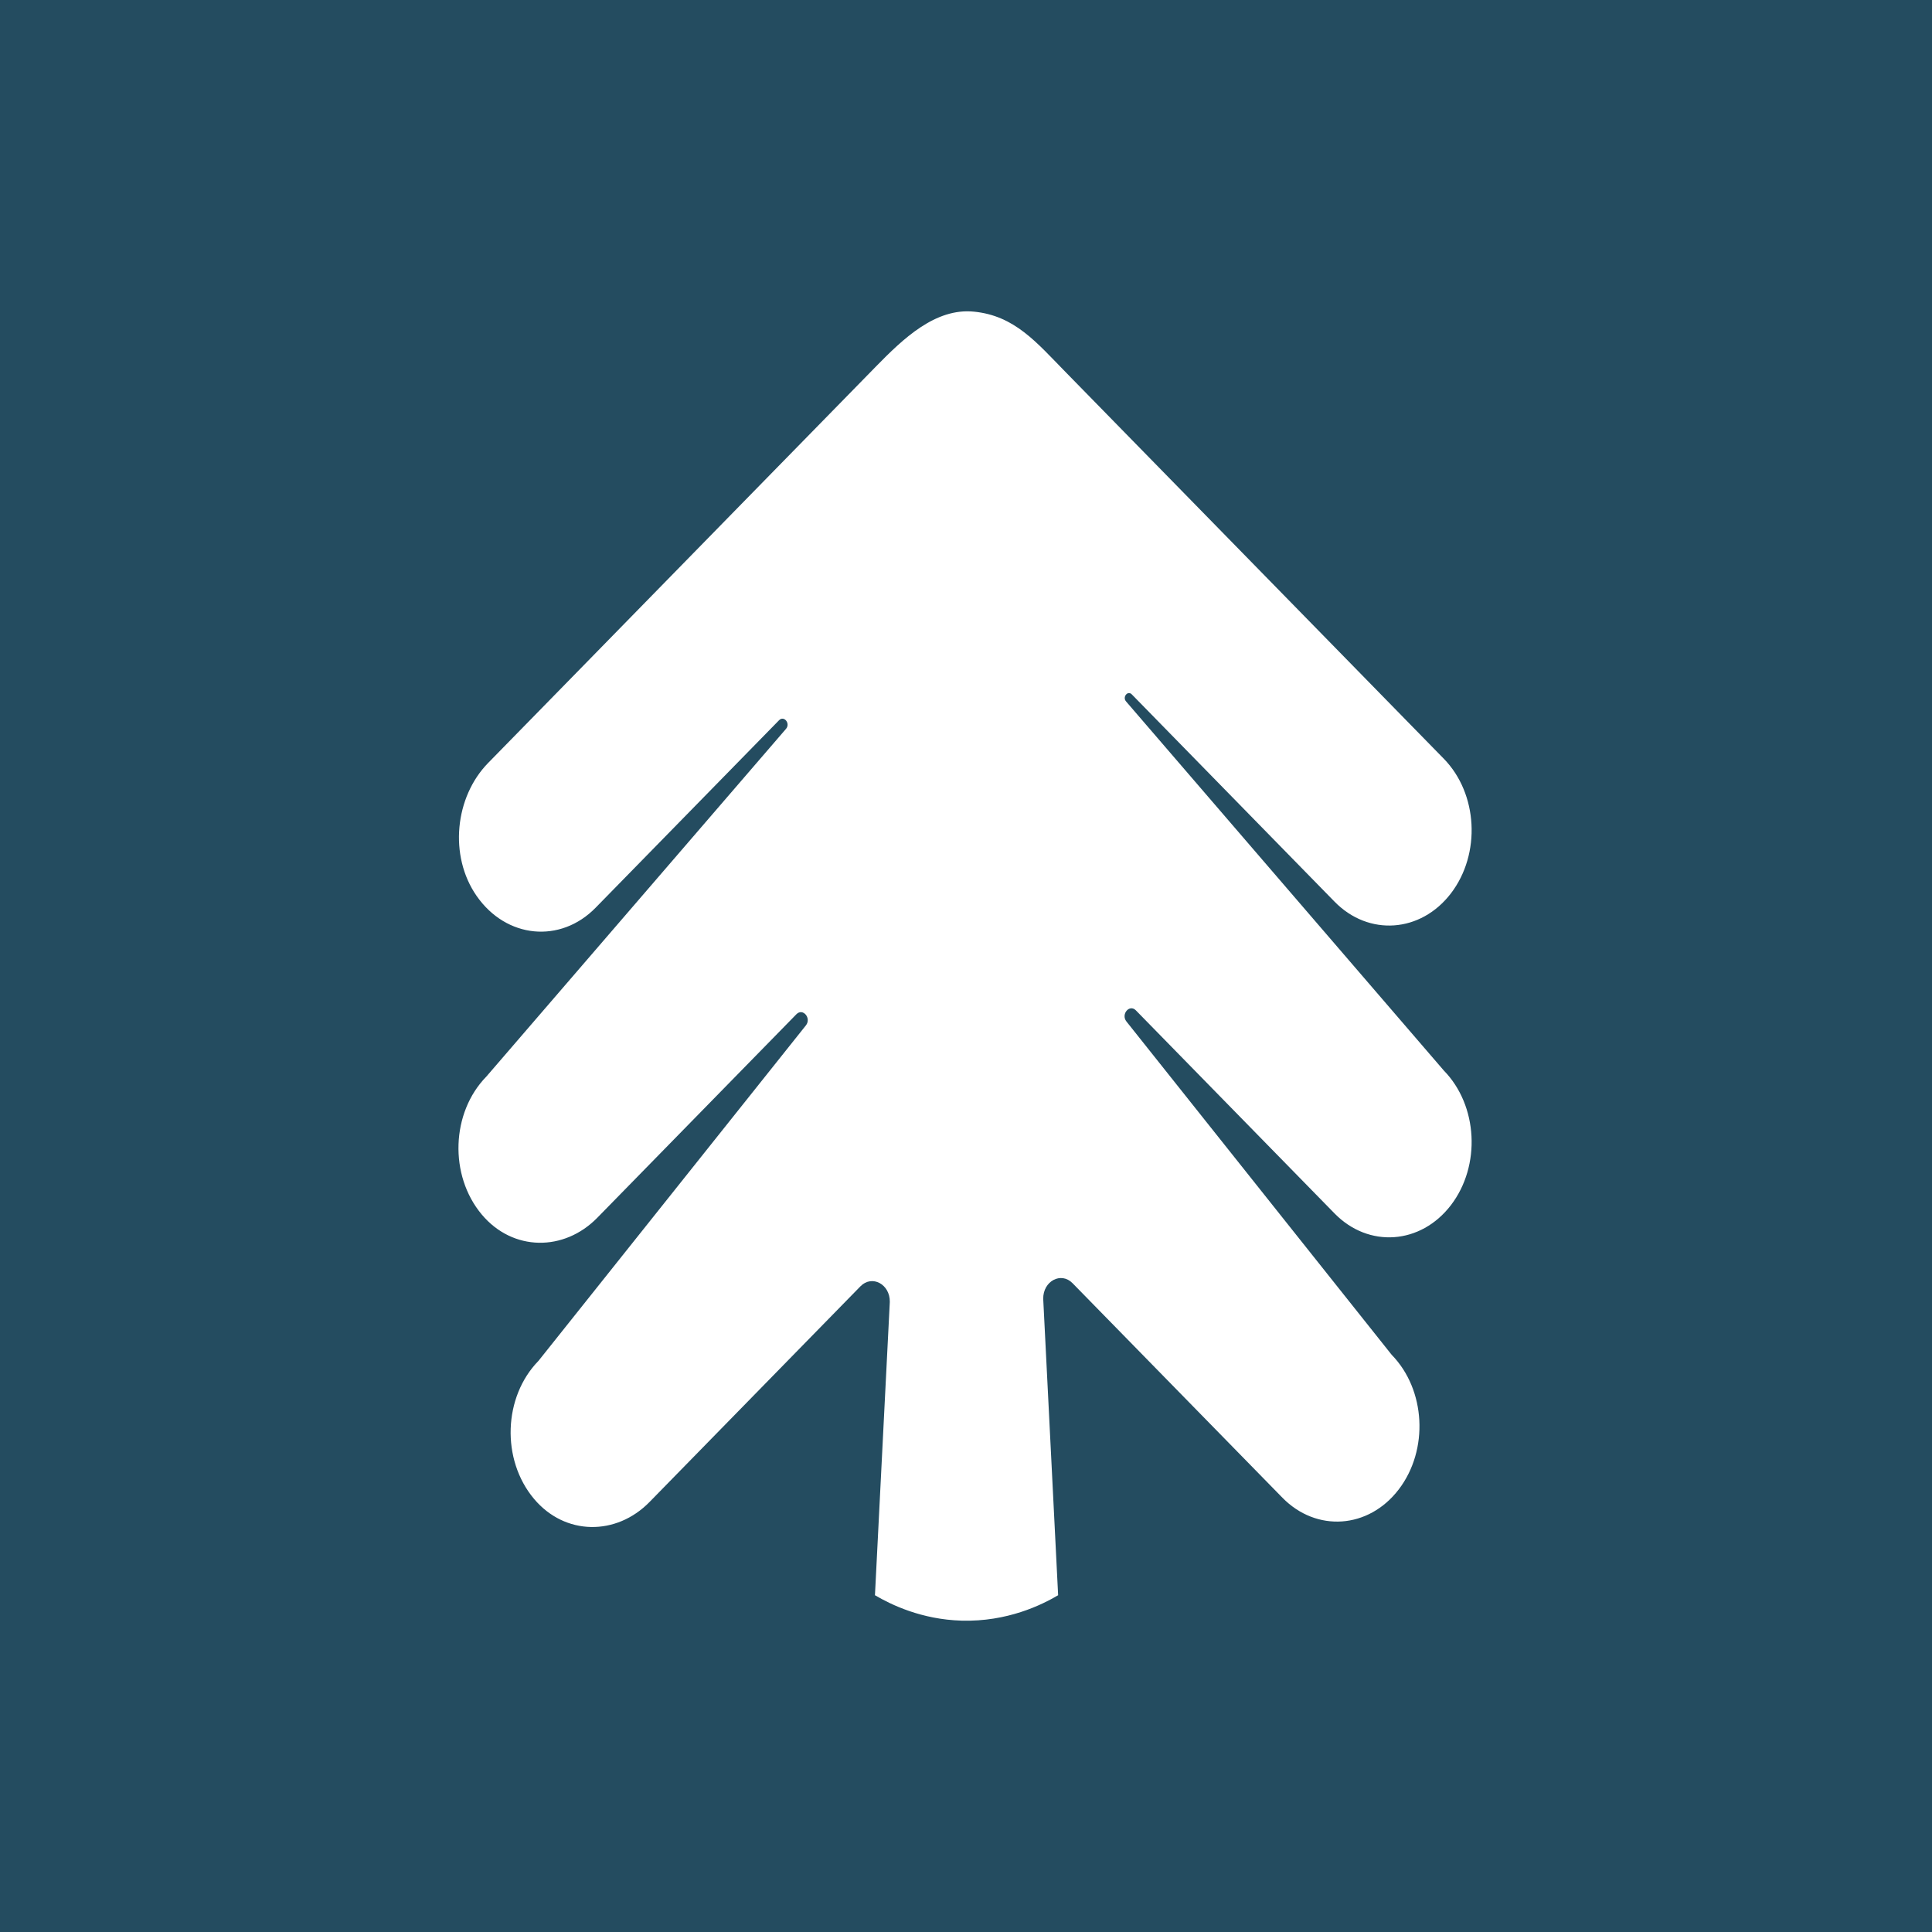 <?xml version="1.0" encoding="UTF-8"?> <svg xmlns="http://www.w3.org/2000/svg" width="32" height="32" viewBox="0 0 32 32" fill="none"><rect width="32" height="32" fill="#244C60"></rect><path d="M23.914 17.731L18.651 11.618C18.587 11.545 18.679 11.432 18.746 11.501L22.104 14.934C22.669 15.512 23.532 15.45 24.032 14.797C24.532 14.143 24.479 13.145 23.914 12.567C23.854 12.505 23.794 12.444 23.734 12.383C23.036 11.669 22.338 10.956 21.641 10.243C20.681 9.262 19.721 8.28 18.76 7.298C18.388 6.918 18.016 6.537 17.644 6.157C17.167 5.67 16.805 5.229 16.133 5.162C15.493 5.097 14.959 5.61 14.51 6.069C13.726 6.87 12.942 7.672 12.158 8.473C11.241 9.41 10.325 10.348 9.408 11.285C8.967 11.736 8.525 12.187 8.084 12.638C7.533 13.202 7.433 14.176 7.894 14.839C8.386 15.547 9.283 15.63 9.865 15.035L12.903 11.93C12.985 11.846 13.096 11.982 13.019 12.072L8.055 17.832C7.473 18.427 7.434 19.467 7.981 20.118C8.494 20.728 9.343 20.733 9.894 20.169L13.191 16.799C13.297 16.69 13.444 16.863 13.348 16.984L8.919 22.54C8.337 23.135 8.298 24.175 8.845 24.826C9.358 25.436 10.207 25.441 10.758 24.878L14.252 21.305C14.443 21.11 14.743 21.27 14.738 21.564L14.492 26.422C14.758 26.578 15.262 26.824 15.928 26.843C16.684 26.864 17.255 26.582 17.526 26.422C17.444 24.786 17.362 23.15 17.279 21.513C17.275 21.219 17.575 21.059 17.765 21.254L21.24 24.806C21.805 25.384 22.669 25.323 23.168 24.669C23.668 24.015 23.615 23.017 23.05 22.439L18.658 16.92C18.561 16.799 18.708 16.626 18.814 16.735L22.104 20.098C22.669 20.676 23.532 20.614 24.032 19.961C24.532 19.307 24.479 18.309 23.914 17.731Z" fill="white"></path></svg> 